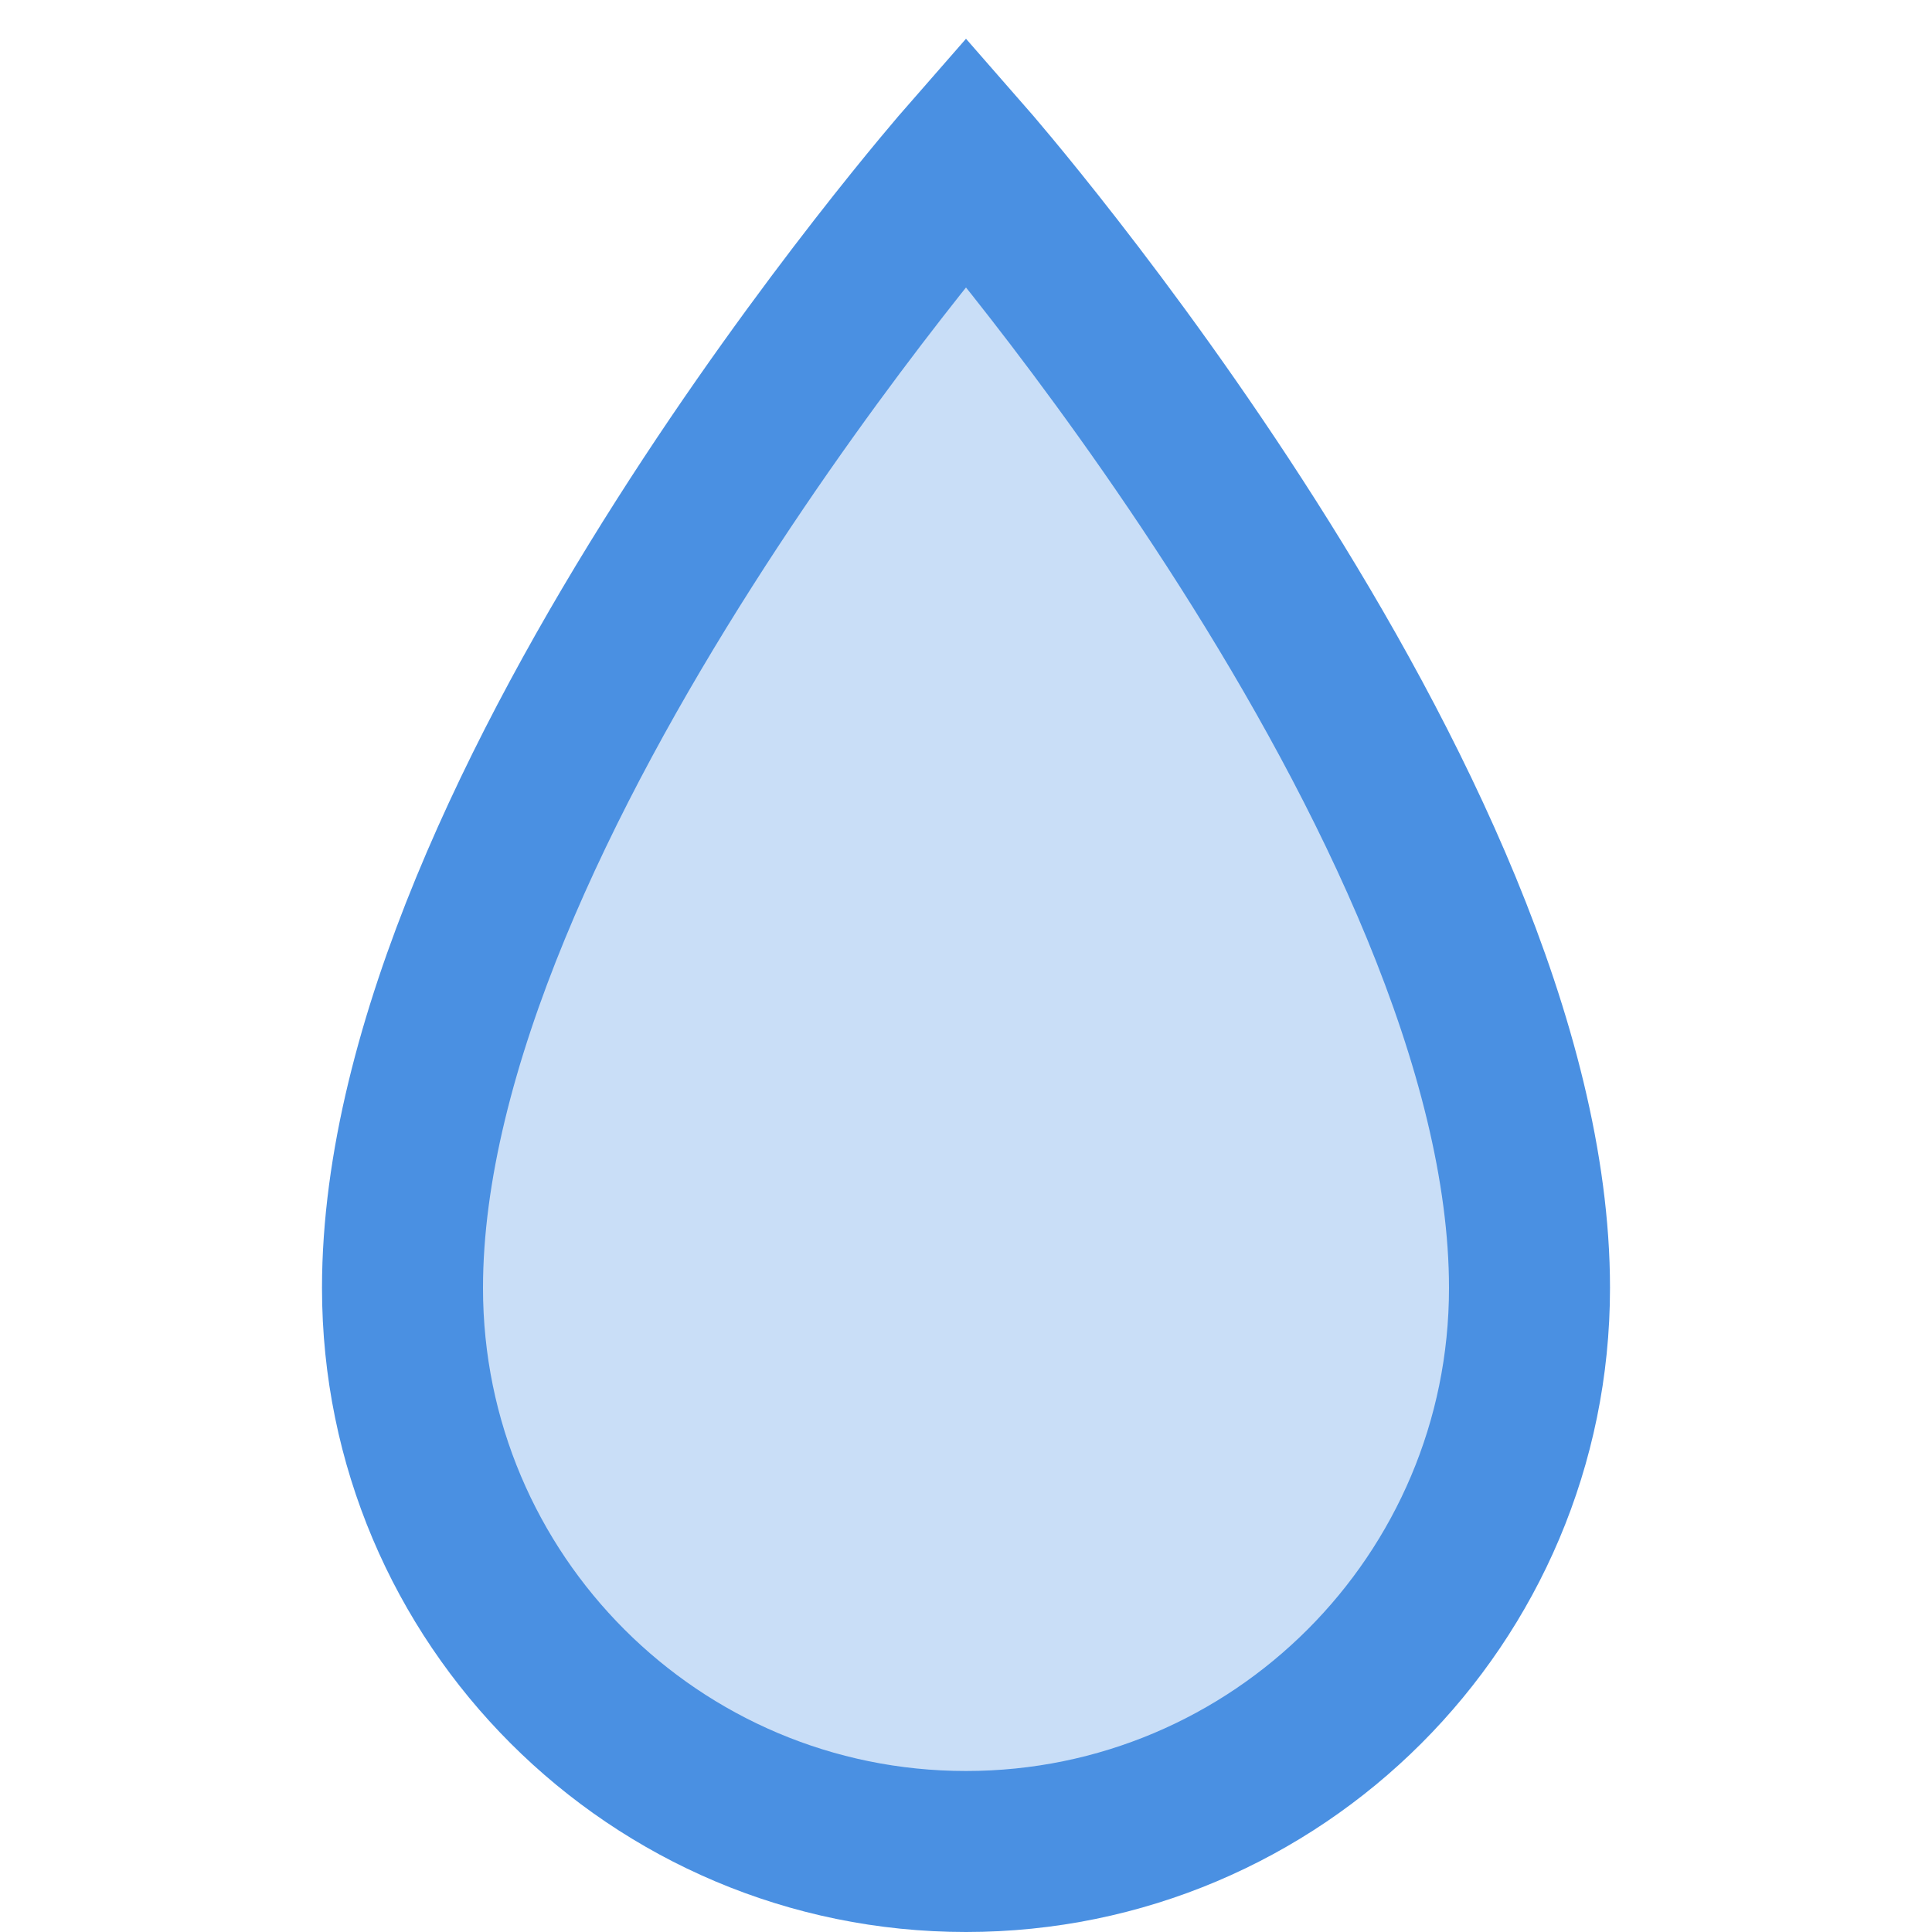 <?xml version="1.0" encoding="UTF-8"?>
<svg width="24px" height="24px" viewBox="0 0 24 24" version="1.1" xmlns="http://www.w3.org/2000/svg">
    <title>Humidity Icon</title>
    <g stroke="none" stroke-width="1" fill="none" fill-rule="evenodd">
        <path d="M12,2 C12,2 5,10 5,16 C5,19.866 8.134,23 12,23 C15.866,23 19,19.866 19,16 C19,10 12,2 12,2 Z" stroke="#4A90E2" stroke-width="2" fill="#4A90E2" fill-opacity="0.3"></path>
    </g>
</svg>
